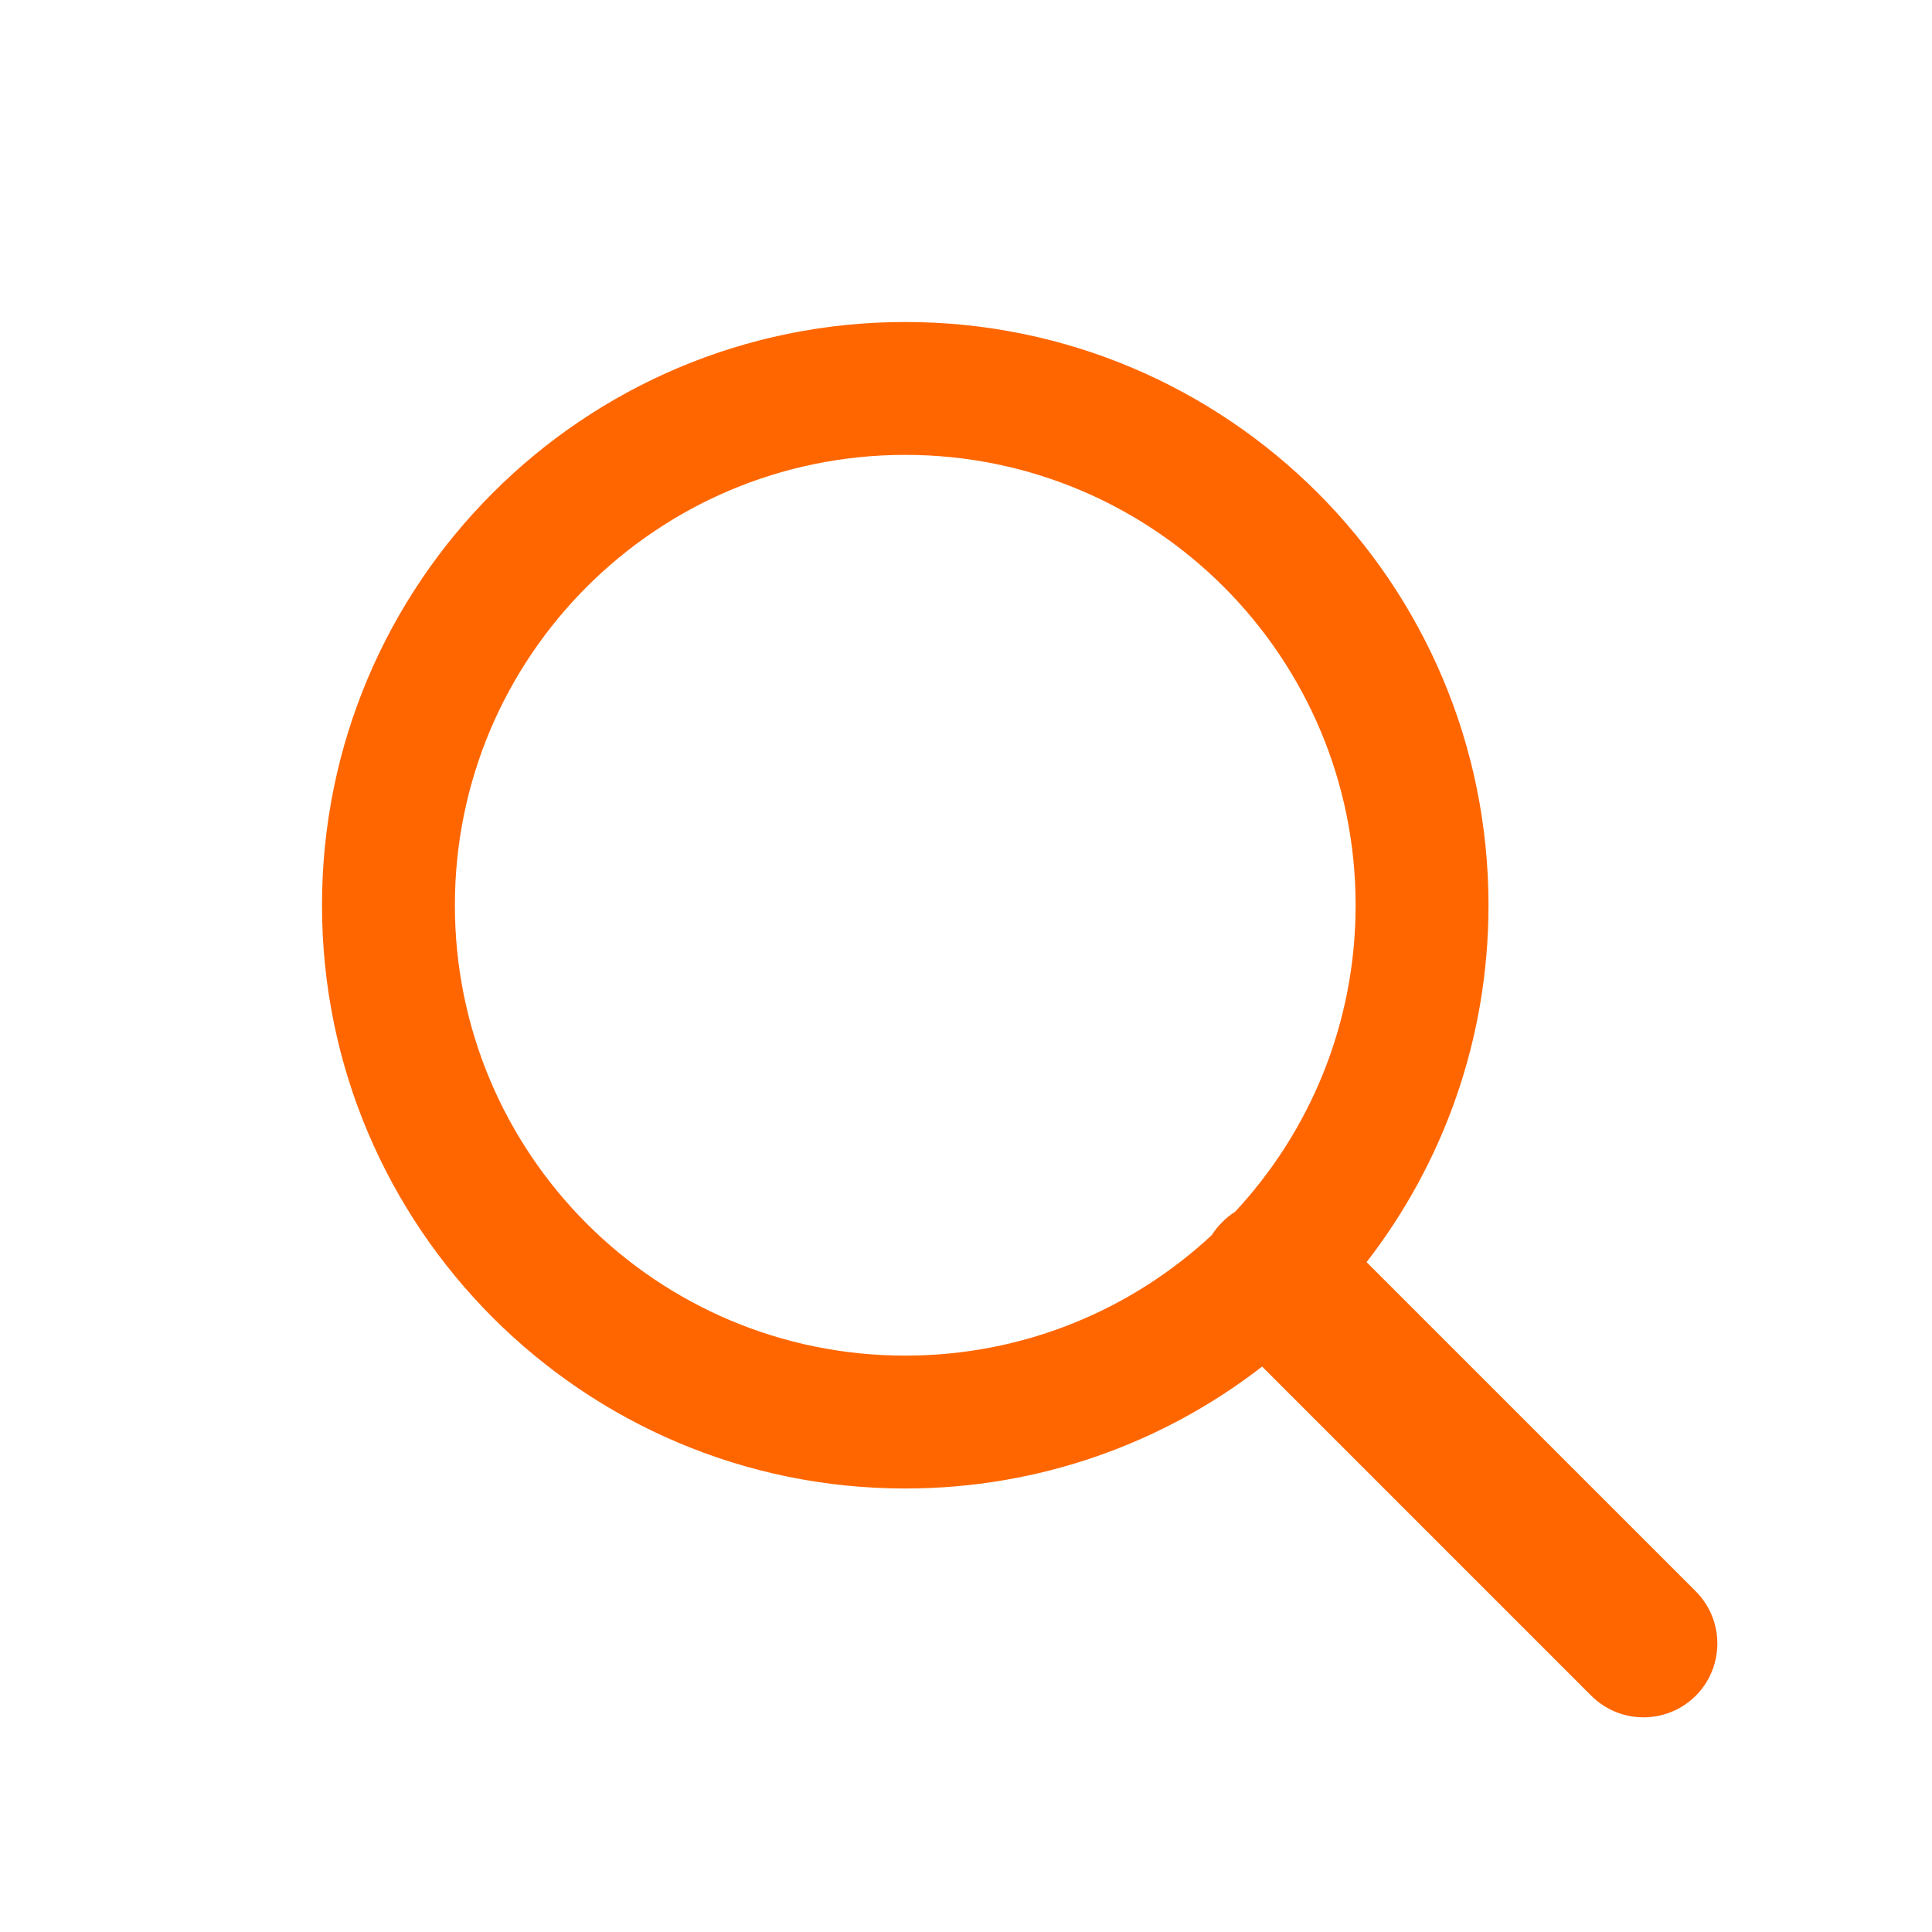 <svg width="18" height="18" viewBox="0 0 18 18" fill="none" xmlns="http://www.w3.org/2000/svg">
<path fill-rule="evenodd" clip-rule="evenodd" d="M4.238 8.434C4.238 6.117 6.117 4.238 8.434 4.238C10.751 4.238 12.63 6.117 12.63 8.434C12.63 9.537 12.204 10.541 11.507 11.29C11.464 11.317 11.424 11.349 11.387 11.387C11.349 11.424 11.317 11.464 11.29 11.507C10.541 12.204 9.537 12.63 8.434 12.63C6.117 12.63 4.238 10.751 4.238 8.434ZM11.759 12.732C10.84 13.444 9.686 13.868 8.434 13.868C5.433 13.868 3 11.435 3 8.434C3 5.433 5.433 3 8.434 3C11.435 3 13.868 5.433 13.868 8.434C13.868 9.686 13.444 10.84 12.732 11.759L15.799 14.826C16.067 15.094 16.067 15.53 15.799 15.799C15.53 16.067 15.094 16.067 14.826 15.799L11.759 12.732Z" fill="#FF6600"/>
</svg>

